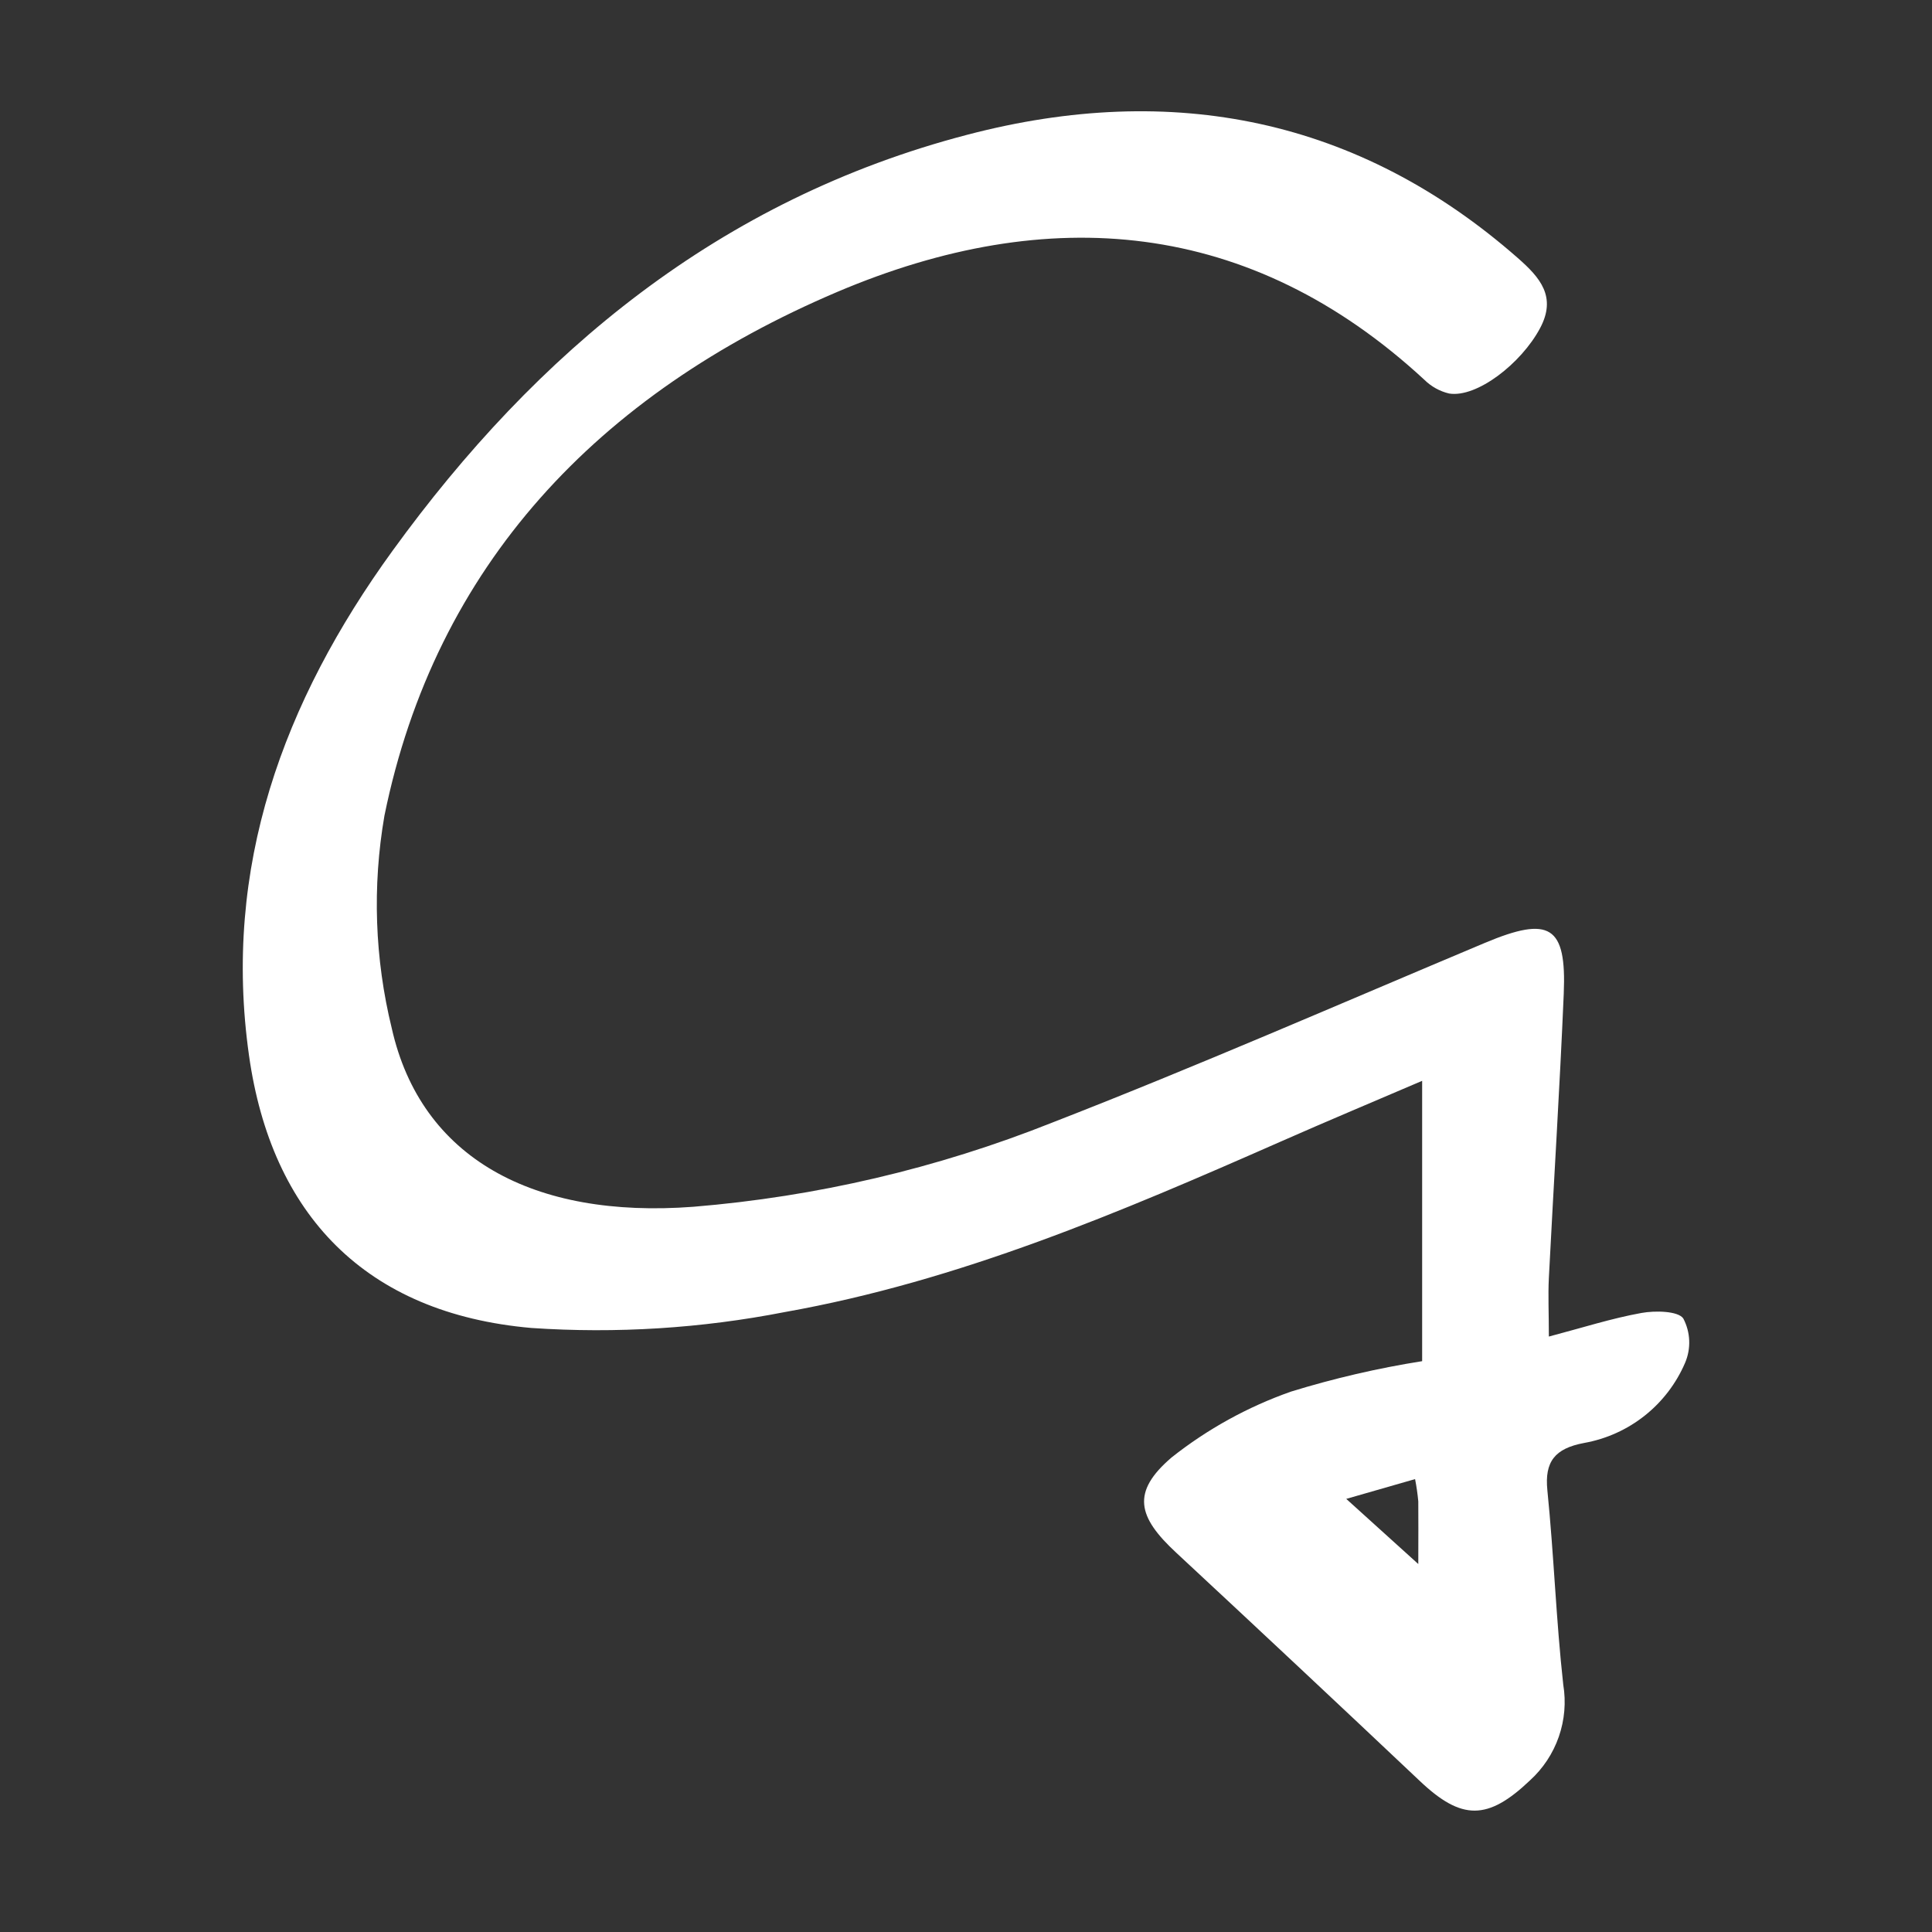 <svg width="191" height="191" viewBox="0 0 191 191" fill="none" xmlns="http://www.w3.org/2000/svg">
<rect x="0" y="0" width="191" height="191" fill="#333333" stroke="none"/>
<path d="M153.114 132.136C156.431 131.264 159.316 130.336 162.277 129.801C163.638 129.553 165.907 129.605 166.411 130.345C166.766 131.018 166.966 131.763 166.996 132.523C167.026 133.284 166.886 134.042 166.585 134.741C165.709 136.78 164.34 138.571 162.6 139.951C160.861 141.331 158.806 142.259 156.619 142.651C153.707 143.194 152.689 144.502 152.975 147.333C153.62 153.725 153.838 160.16 154.545 166.544C154.832 168.272 154.68 170.044 154.105 171.698C153.53 173.352 152.549 174.836 151.252 176.015C147.089 179.973 144.511 179.998 140.367 176.072C132.384 168.529 124.368 161.018 116.32 153.537C112.434 149.951 111.832 147.504 115.83 144.081C119.374 141.276 123.36 139.078 127.625 137.577C131.871 136.268 136.206 135.262 140.595 134.567V106.853C136.026 108.811 131.304 110.79 126.623 112.854C110.784 119.831 94.823 126.65 77.591 129.711C69.344 131.324 60.921 131.853 52.537 131.285C36.091 129.844 26.838 120.043 24.618 104.354C21.981 85.743 27.987 69.373 38.818 54.435C53.002 34.872 71.097 19.714 95.678 13.308C115.901 8.023 134.336 11.701 150.066 25.519C152.259 27.447 153.919 29.344 152.243 32.463C150.384 35.935 146.005 39.345 143.262 38.904C142.336 38.685 141.489 38.214 140.813 37.545C123.597 21.634 103.662 19.986 82.764 28.863C59.109 38.923 43.05 55.9 38.005 80.642C36.797 87.624 37.045 94.779 38.731 101.66C41.619 114.493 52.714 120.502 68.547 119.303C80.703 118.306 92.641 115.509 103.973 111.002C118.396 105.393 132.548 99.199 146.797 93.215C153.201 90.526 154.88 91.502 154.594 98.245C154.197 107.614 153.601 116.976 153.122 126.34C153.035 128.058 153.122 129.785 153.122 132.136M139.896 146.226L133.092 148.181L140.214 154.622C140.214 151.868 140.233 150.147 140.214 148.426C140.145 147.688 140.039 146.952 139.896 146.226Z" fill="white"/>
</svg>
